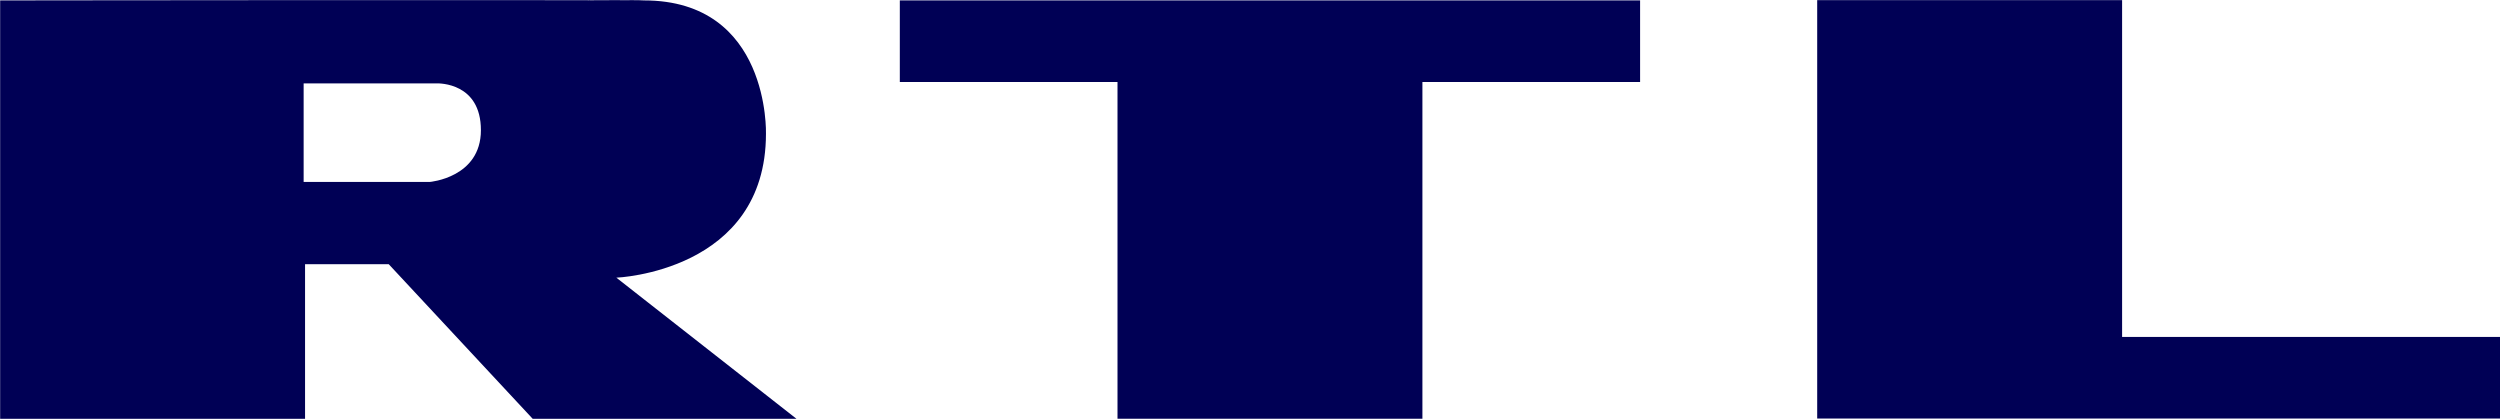 <?xml version="1.0" encoding="UTF-8" standalone="no"?>
<svg
   xmlns:dc="http://purl.org/dc/elements/1.1/"
   xmlns:cc="http://creativecommons.org/ns#"
   xmlns:rdf="http://www.w3.org/1999/02/22-rdf-syntax-ns#"
   xmlns:svg="http://www.w3.org/2000/svg"
   xmlns="http://www.w3.org/2000/svg"
   xmlns:sodipodi="http://sodipodi.sourceforge.net/DTD/sodipodi-0.dtd"
   xmlns:inkscape="http://www.inkscape.org/namespaces/inkscape"
   version="1.1"
   id="圖層_1"
   x="0px"
   y="0px"
   viewBox="0 0 1194.15 200"
   xml:space="preserve"
   sodipodi:docname="RTL_Televizijen_2009.svg"
   width="1194.15"
   height="200"
   inkscape:version="1.0.1 (3bc2e813f5, 2020-09-07)"><defs
   id="defs848"><linearGradient
     id="rect3980-2-5_1_"
     gradientUnits="userSpaceOnUse"
     x1="292.311"
     y1="60.401"
     x2="294.061"
     y2="115.526"
     gradientTransform="matrix(1.672,0,0,-1.672,-5.351,-350.32)"><stop
       offset="0"
       style="stop-color:#FFFFFF"
       id="stop859" /><stop
       offset="1"
       style="stop-color:#FFFFFF;stop-opacity:0"
       id="stop861" /></linearGradient></defs><sodipodi:namedview
   pagecolor="#ffffff"
   bordercolor="#666666"
   borderopacity="1"
   objecttolerance="10"
   gridtolerance="10"
   guidetolerance="10"
   inkscape:pageopacity="0"
   inkscape:pageshadow="2"
   inkscape:window-width="1360"
   inkscape:window-height="706"
   id="namedview846"
   showgrid="false"
   inkscape:zoom="0.48090278"
   inkscape:cx="724.9266"
   inkscape:cy="-181.52114"
   inkscape:window-x="-8"
   inkscape:window-y="-8"
   inkscape:window-maximized="1"
   inkscape:current-layer="圖層_1"
   inkscape:document-rotation="0" />
<style
   type="text/css"
   id="style833">
	.st0{fill:#FF2A00;}
	.st1{fill:#FFFFFF;}
</style>



<g
   id="g1505"
   style="fill:#000055"><g
     id="g2444"
     transform="matrix(3.387,0,0,3.387,1298.309,858.464)"
     style="fill:#000055;fill-opacity:1">
	<path
   id="path2446"
   class="st0"
   d="m -292.5,-253.4 c 17.8,0 17.2,18.8 17.2,18.8 0,19.5 -21.1,20.3 -21.1,20.3 l 25.4,19.9 h -37.2 l -20.3,-21.8 h -11.8 v 21.8 h -43 v -59 c -0.1,0 72.9,-0.1 90.8,0 0,-0.1 -17.9,0 0,0 m -48,11.7 v 13.9 h 17.8 c 0,0 7.2,-0.6 7.2,-7.3 0,-6.7 -5.9,-6.6 -6.2,-6.6 z"
   style="fill:#000055;fill-opacity:1" />
</g><g
     id="g2448"
     transform="matrix(3.387,0,0,3.387,1366.311,858.469)"
     style="fill:#000055;fill-opacity:1">
	<path
   id="path2450"
   class="st0"
   d="m -276.5,-253.4 h 104.4 v 11.5 h -30.7 v 47.5 h -43 v -47.5 h -30.7 z"
   style="fill:#000055;fill-opacity:1" />
</g><g
     id="g2452"
     transform="matrix(3.387,0,0,3.387,1574.87,774.338)"
     style="fill:#000055;fill-opacity:1">
	<path
   id="path2454"
   class="st0"
   d="m -208.7,-169.6 h 96.3 v -11.5 h -53.3 v -47.5 h -43 z"
   style="fill:#000055;fill-opacity:1" />
</g></g>


<g
   id="g2444-0"
   transform="matrix(3.387,0,0,3.387,1139.234,330.464)"
   style="fill:#660080;fill-opacity:1" /></svg>
